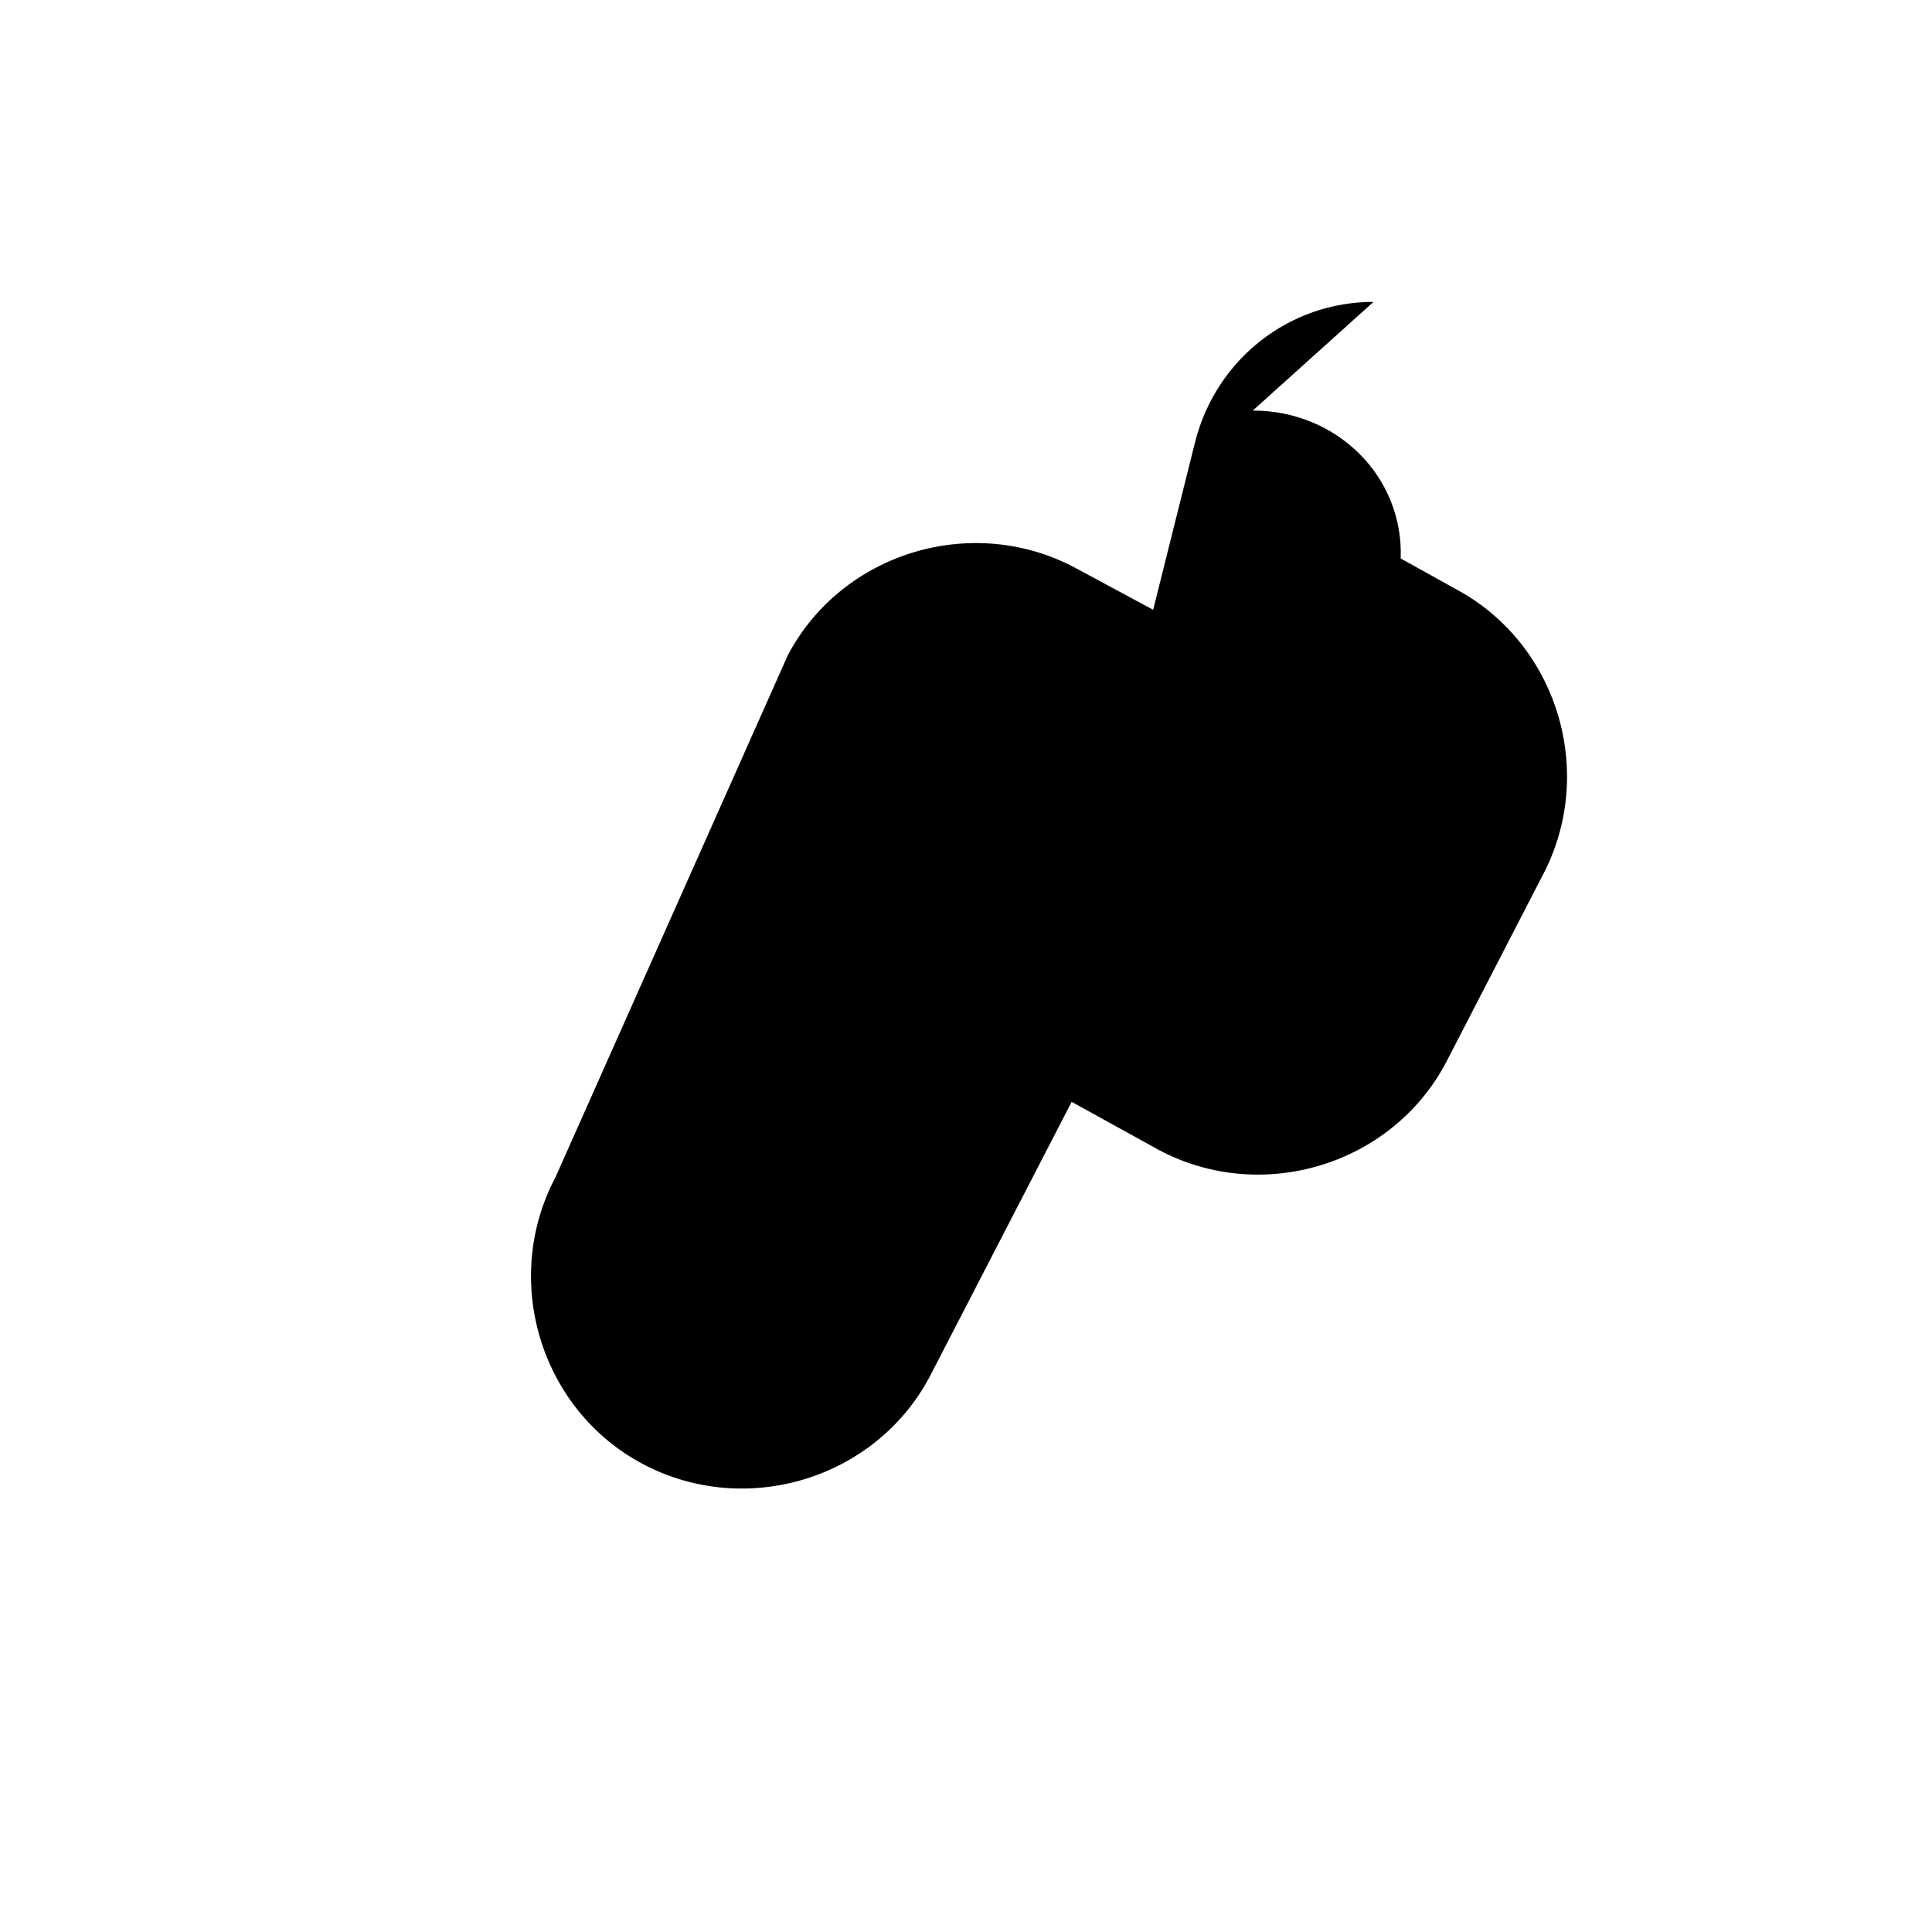 <svg xmlns="http://www.w3.org/2000/svg" viewBox="0 0 64 64" fill="#000"><path d="M45.5 10c-2.8 0-5.2 1.9-5.9 4.6l-1.4 5.6-2.6-1.4c-3.4-1.8-7.7-.5-9.5 2.9L18.4 39c-1.8 3.4-.5 7.7 2.9 9.5 3.4 1.8 7.7.5 9.5-2.9l4.7-9.1 2.9 1.6c3.4 1.8 7.7.5 9.5-2.9l3.2-6.2c1.8-3.4.5-7.7-2.9-9.5l-1.8-1c.1-2.7-2.1-4.9-4.9-4.9z"/></svg>
